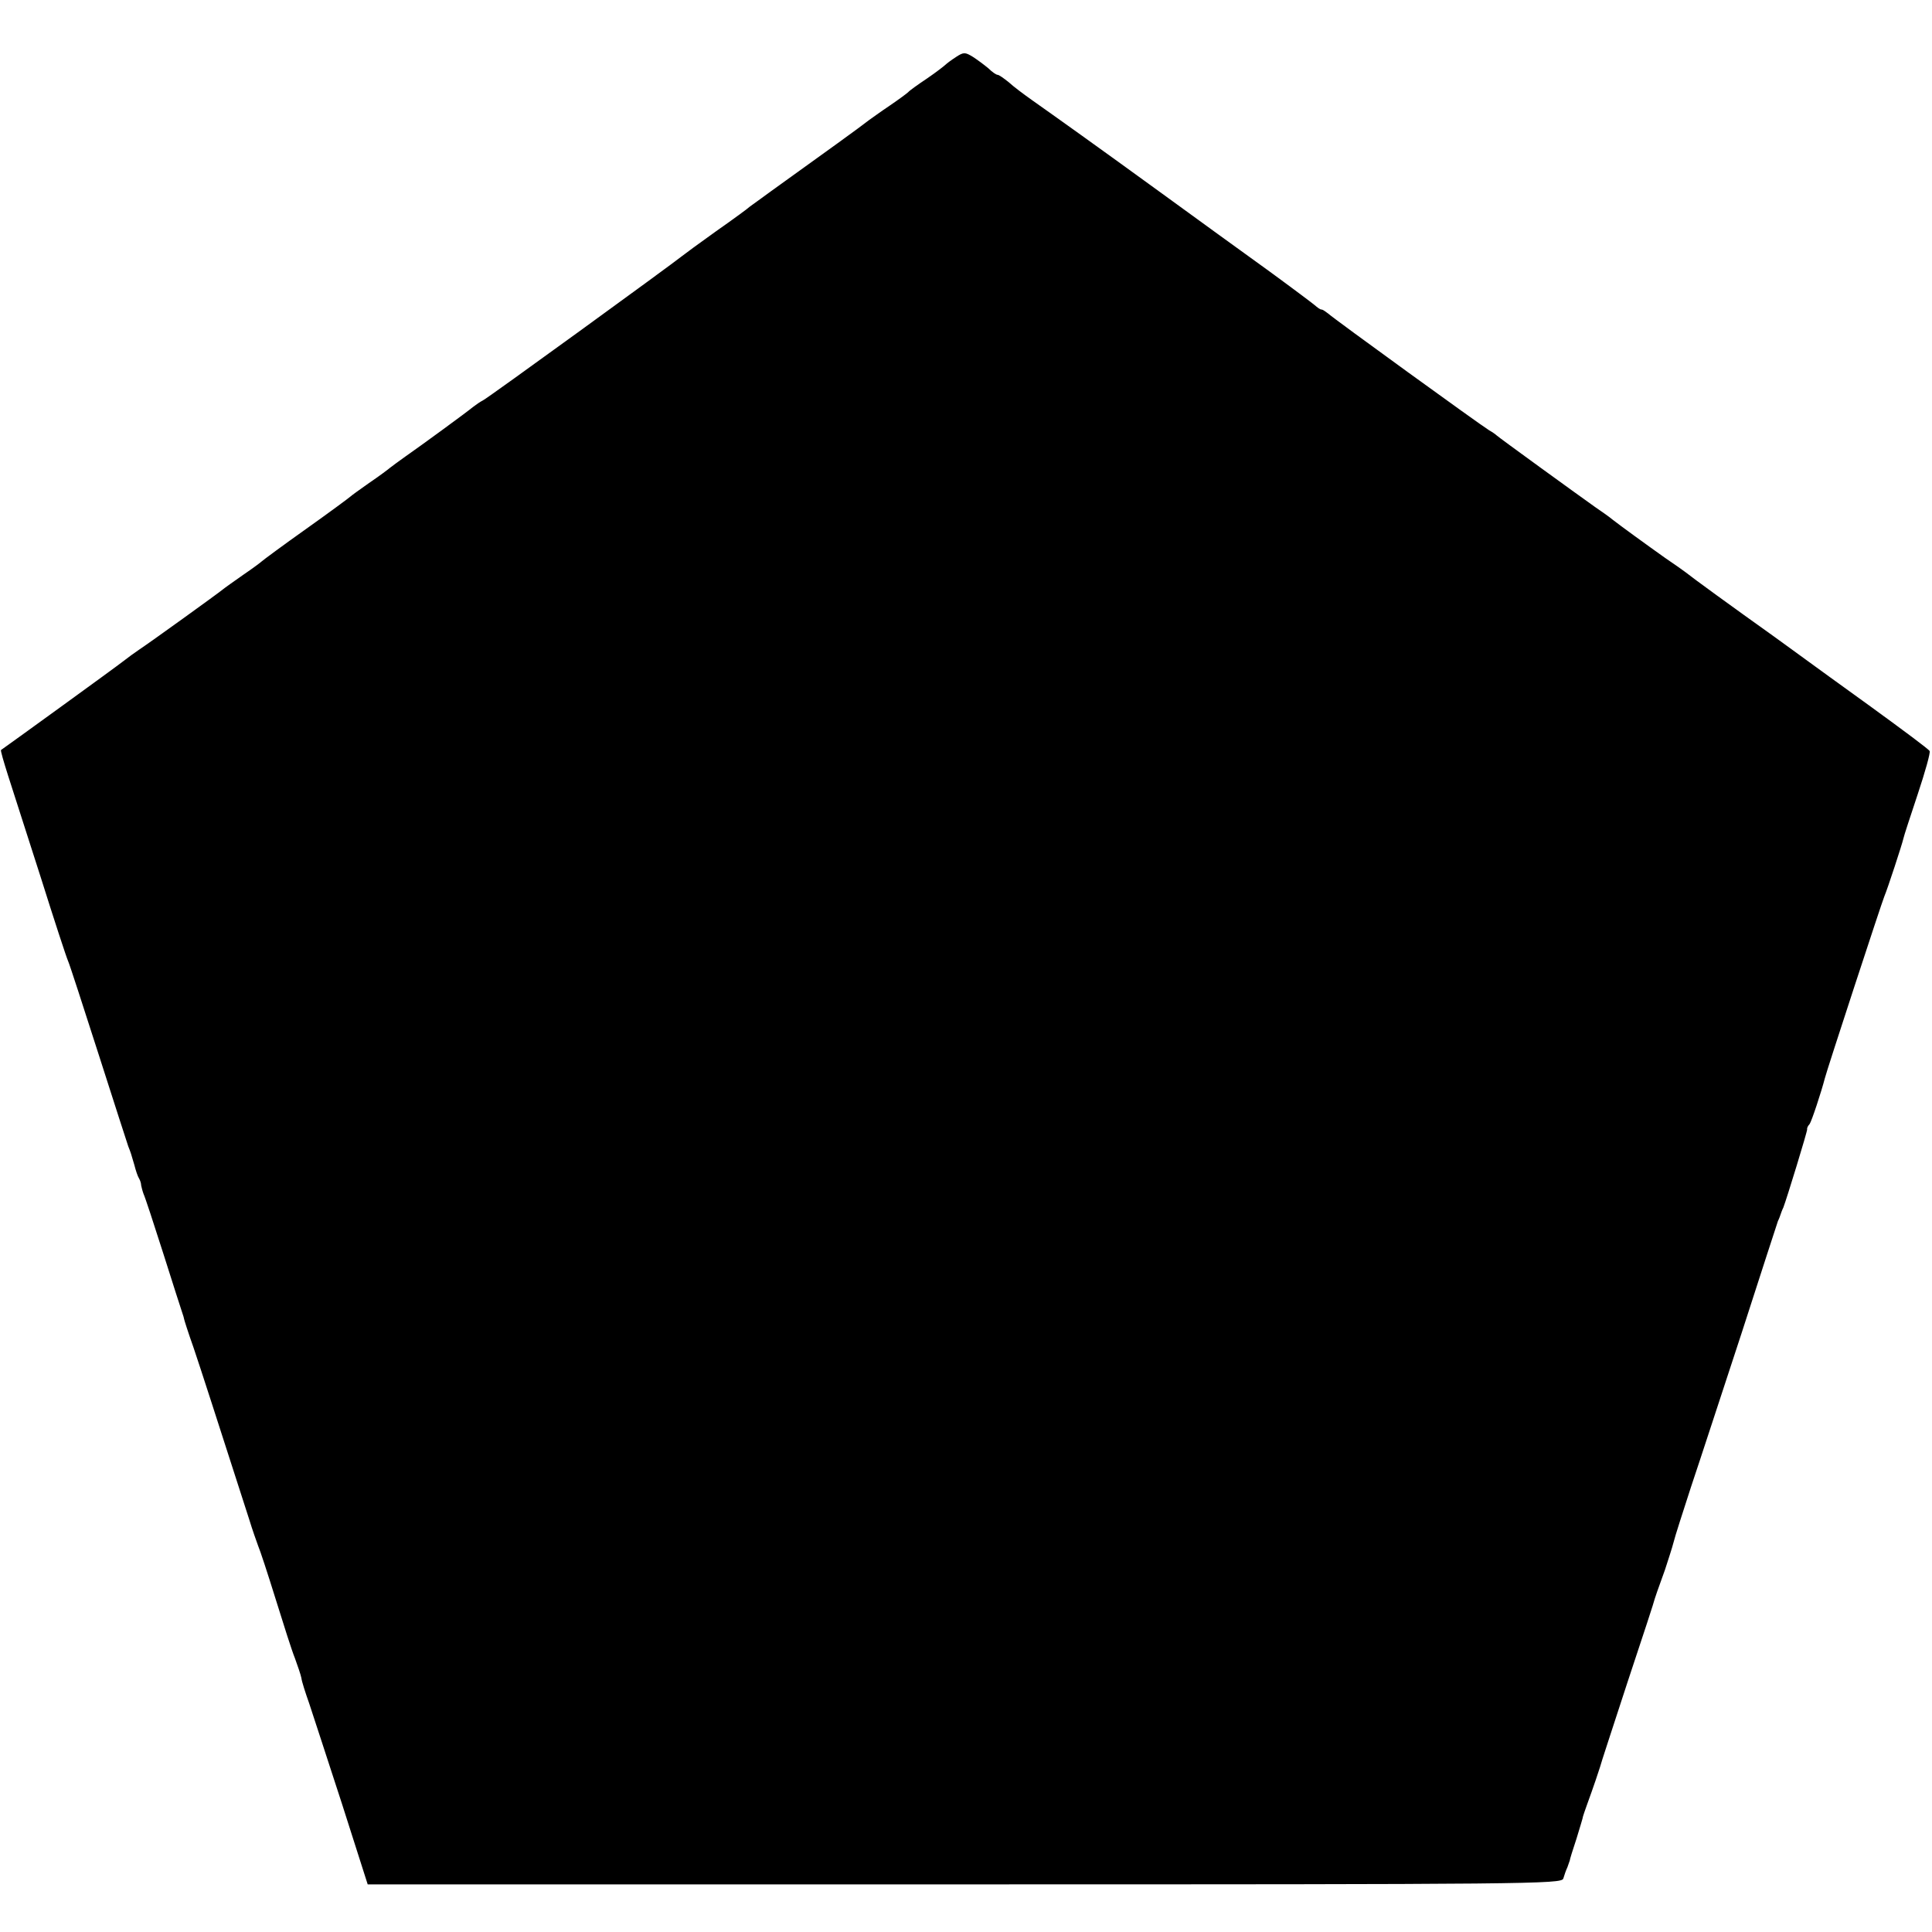 <?xml version="1.0" standalone="no"?>
<!DOCTYPE svg PUBLIC "-//W3C//DTD SVG 20010904//EN"
 "http://www.w3.org/TR/2001/REC-SVG-20010904/DTD/svg10.dtd">
<svg version="1.0" xmlns="http://www.w3.org/2000/svg"
 width="568pt" height="568pt" viewBox="0 0 568 568"
 preserveAspectRatio="xMidYMid meet">
<g transform="translate(0,568) scale(0.1,-0.1)"
fill="#000000" stroke="none">
<path d="M2810 5512 c-14 -9 -27 -19 -30 -22 -3 -3 -27 -22 -55 -41 -27 -18
-52 -36 -55 -40 -3 -3 -27 -21 -55 -40 -27 -18 -54 -38 -60 -42 -28 -22 -121
-89 -288 -209 -29 -21 -56 -41 -62 -45 -5 -5 -50 -38 -100 -73 -49 -35 -94
-68 -100 -73 -35 -28 -573 -419 -585 -424 -8 -4 -21 -13 -30 -20 -18 -15 -152
-113 -198 -145 -18 -13 -39 -28 -45 -33 -7 -6 -34 -26 -62 -45 -27 -19 -52
-37 -55 -40 -3 -3 -61 -46 -130 -95 -69 -49 -127 -92 -130 -95 -3 -3 -27 -21
-55 -40 -27 -19 -54 -38 -60 -43 -13 -11 -217 -158 -246 -177 -12 -8 -34 -24
-48 -35 -20 -16 -346 -252 -358 -260 -2 -1 8 -35 21 -76 13 -41 56 -175 96
-299 39 -124 75 -234 80 -245 5 -11 45 -135 90 -275 45 -140 84 -262 87 -270
8 -20 8 -21 18 -55 4 -16 10 -34 14 -40 3 -5 6 -14 6 -20 1 -5 4 -17 7 -25 4
-8 30 -87 58 -175 28 -88 53 -167 56 -175 3 -8 5 -16 5 -17 0 -2 12 -40 28
-85 24 -71 65 -199 163 -503 10 -33 23 -69 27 -80 5 -11 28 -81 51 -155 23
-74 48 -153 57 -175 8 -22 17 -48 19 -58 1 -10 12 -44 23 -75 10 -31 54 -164
96 -294 l76 -238 1755 0 c1662 0 1755 1 1760 17 3 10 8 25 12 33 3 8 6 17 7
20 0 3 9 32 20 65 10 33 19 62 19 65 1 3 6 19 12 35 19 52 35 100 38 110 1 6
38 118 81 250 44 132 80 242 80 245 2 6 7 22 30 85 9 28 21 64 25 80 4 17 28
91 52 165 25 74 91 277 148 450 56 173 104 322 107 330 4 8 7 17 8 20 1 3 4
12 8 20 10 26 71 225 70 230 -1 3 2 10 7 15 6 8 35 96 45 135 4 18 168 519
175 535 9 21 52 152 56 170 1 6 20 64 42 130 22 66 38 123 35 127 -2 5 -79 62
-171 129 -92 66 -178 129 -192 139 -14 10 -56 41 -95 69 -122 87 -239 172
-260 189 -5 4 -32 23 -60 42 -55 39 -132 95 -155 113 -8 7 -31 23 -50 36 -55
39 -284 205 -290 211 -3 3 -13 10 -22 15 -25 15 -457 328 -473 343 -8 6 -16
12 -20 12 -4 0 -12 6 -20 13 -7 6 -71 54 -141 105 -71 51 -210 152 -309 224
-194 141 -312 225 -380 273 -24 17 -55 40 -69 53 -15 12 -29 22 -33 22 -4 0
-16 8 -27 19 -12 10 -32 25 -46 34 -23 14 -27 14 -50 -1z"/>
</g>
</svg>
